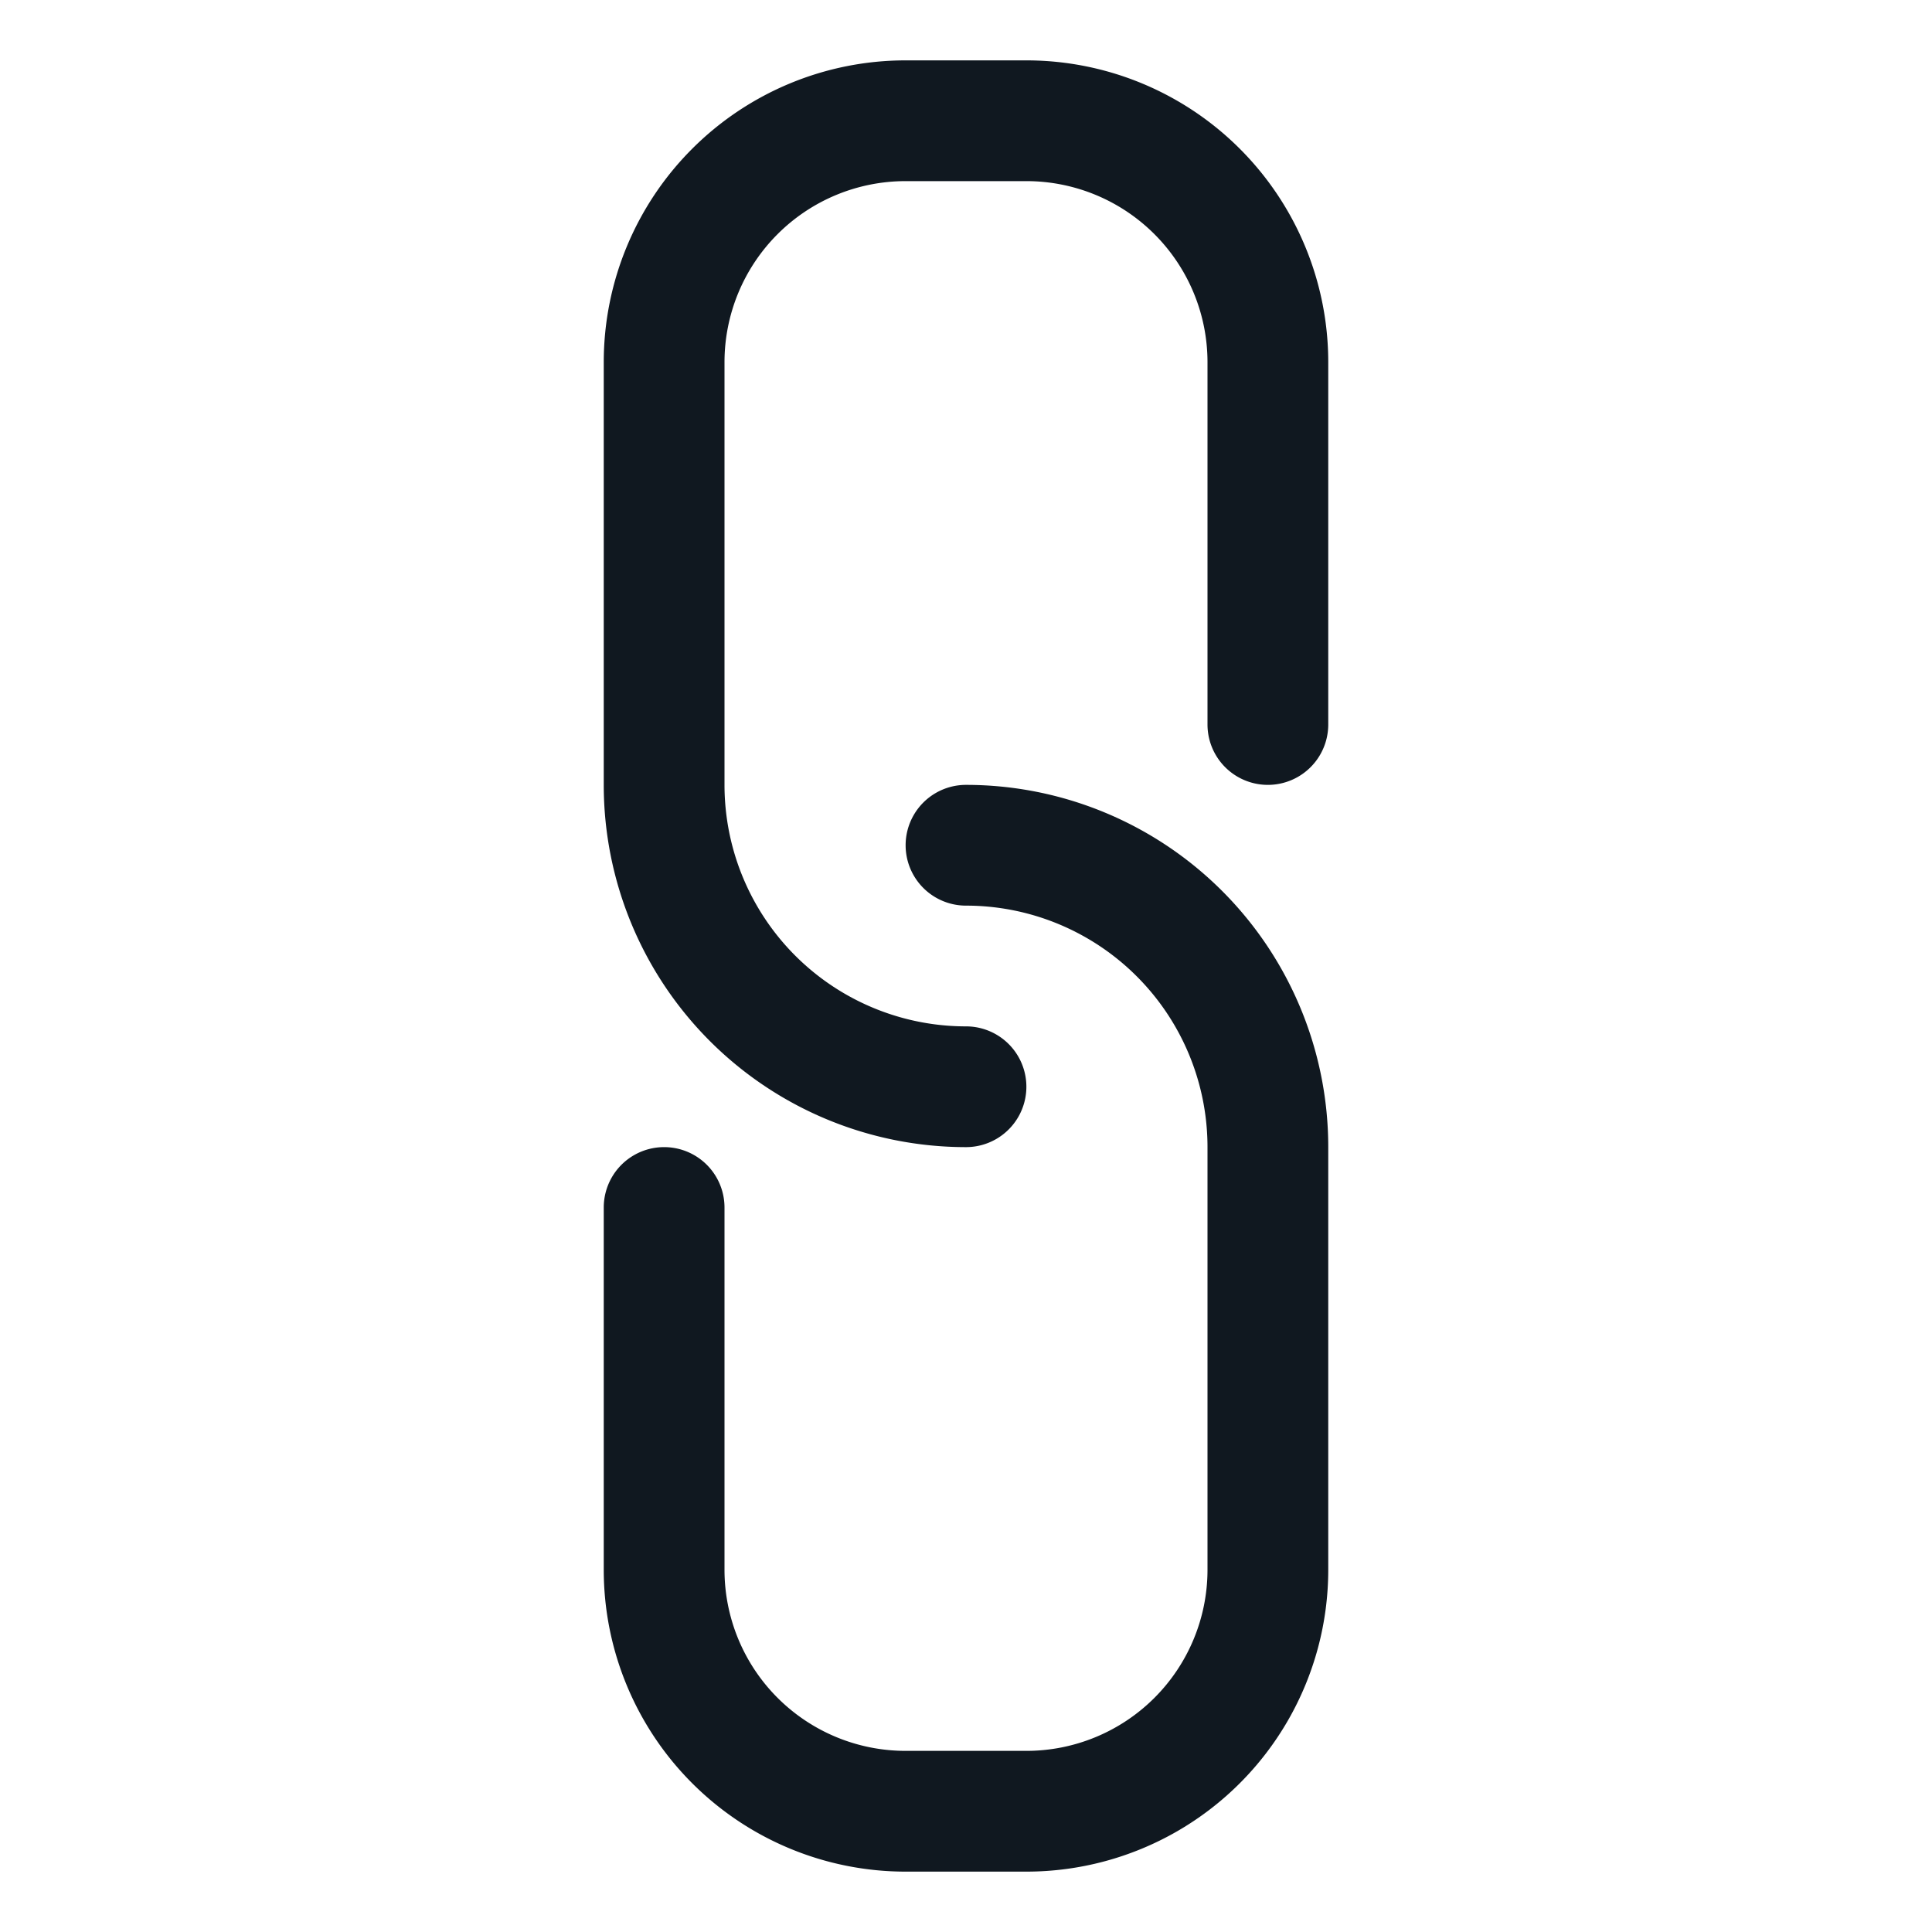 <?xml version="1.0" ?><svg viewBox="0 0 32 32" xmlns="http://www.w3.org/2000/svg"><defs><style>.cls-1{fill:#101820;}</style></defs><title/><g data-name="Layer 44" id="Layer_44"><path class="cls-1" d="M17,31H15a5,5,0,0,1-5-5V20a1,1,0,0,1,2,0v6a3,3,0,0,0,3,3h2a3,3,0,0,0,3-3V19a4,4,0,0,0-4-4,1,1,0,0,1,0-2,6,6,0,0,1,6,6v7A5,5,0,0,1,17,31Z"/><path class="cls-1" d="M16,19a6,6,0,0,1-6-6V6a5,5,0,0,1,5-5h2a5,5,0,0,1,5,5v6a1,1,0,0,1-2,0V6a3,3,0,0,0-3-3H15a3,3,0,0,0-3,3v7a4,4,0,0,0,4,4,1,1,0,0,1,0,2Z"/></g></svg>